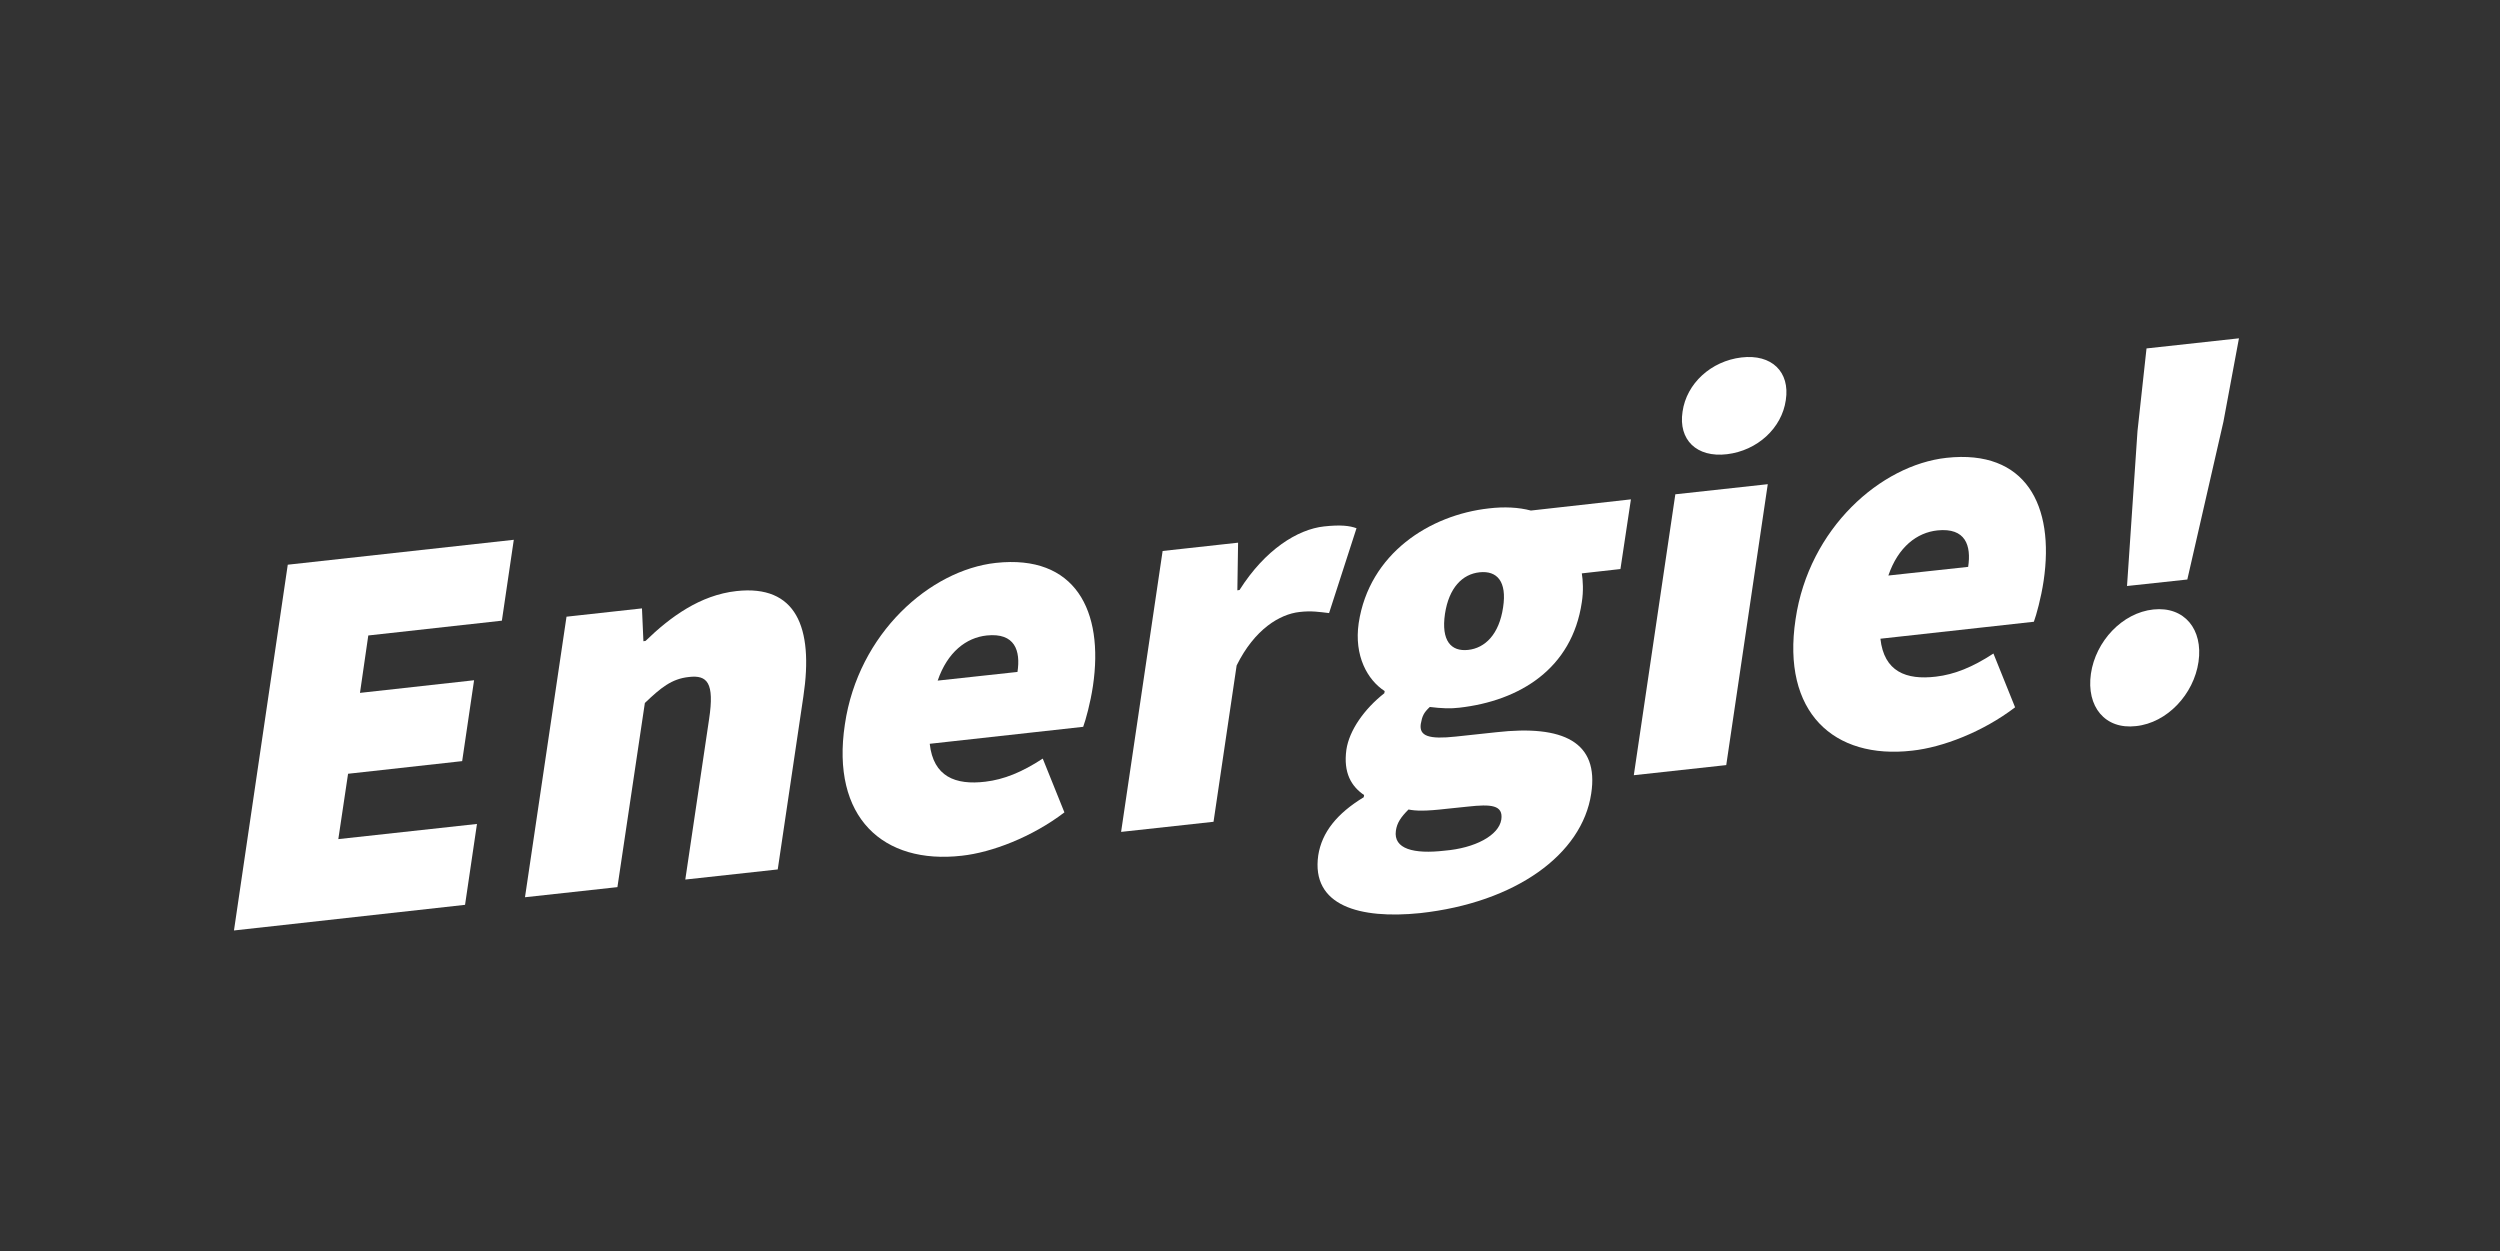 <?xml version="1.0" encoding="utf-8"?>
<!-- Generator: Adobe Illustrator 28.1.0, SVG Export Plug-In . SVG Version: 6.00 Build 0)  -->
<svg version="1.1" id="e" xmlns="http://www.w3.org/2000/svg" xmlns:xlink="http://www.w3.org/1999/xlink" x="0px" y="0px"
	 viewBox="0 0 692.4 346.6" style="enable-background:new 0 0 692.4 346.6;" xml:space="preserve">
<rect x="0" y="0" width="692.4" height="346.6" fill="#333333" stroke="none"/>
<style type="text/css">
	.st0{display:none;}
	.st1{display:none;fill:url(#SVGID_1_);}
	.st2{display:none;fill:url(#SVGID_00000062160320070836868290000010324877402542532796_);}
	.st3{fill:#FFFFFF;}
	.st4{display:inline;fill:#FFFFFF;}
	.st5{display:inline;fill:url(#SVGID_00000013911717446844712550000015573872120745761469_);}
	.st6{display:inline;fill:url(#SVGID_00000118398939331314126140000016349546867611974531_);}
	.st7{display:inline;fill:url(#SVGID_00000147921972599004122640000017328869737324362169_);}
	.st8{display:inline;fill:url(#SVGID_00000005226144604376437370000000573183688068216215_);}
	.st9{display:inline;fill:url(#SVGID_00000092450451391744645130000014463509811471158454_);}
	.st10{display:inline;fill:url(#SVGID_00000000215411498280616830000016934390674883832763_);}
	.st11{display:inline;fill:url(#SVGID_00000181084411532943280100000003807508272061276604_);}
	.st12{display:inline;fill:url(#SVGID_00000178199687621761521670000013795898133319421631_);}
	.st13{display:inline;fill:url(#SVGID_00000030452708267070251480000000322353428294471597_);}
	.st14{display:inline;fill:url(#SVGID_00000006689022644223342050000006052183303233029291_);}
	.st15{display:inline;fill:url(#SVGID_00000054232444766669401640000002782528935854129297_);}
	.st16{display:inline;fill:url(#SVGID_00000170987639942002323590000014151917729314298244_);}
</style>
<rect x="-131" y="-78" class="st0" width="955" height="548"/>
<linearGradient id="SVGID_1_" gradientUnits="userSpaceOnUse" x1="1434.02" y1="-3421.315" x2="1950.74" y2="-3421.315" gradientTransform="matrix(-1 0 0 1 2084.42 3665.86)">
	<stop  offset="0" style="stop-color:#EE7519"/>
	<stop  offset="1" style="stop-color:#FFD056"/>
</linearGradient>
<polygon class="st1" points="133.7,280.9 650.4,222.3 650.4,208.2 133.7,266.8 "/>
<linearGradient id="SVGID_00000165951930891556581990000001336556235820007868_" gradientUnits="userSpaceOnUse" x1="42.04" y1="66.515" x2="605.81" y2="66.515" gradientTransform="matrix(1 0 0 -1 0 348)">
	<stop  offset="0" style="stop-color:#EE7519"/>
	<stop  offset="1" style="stop-color:#FFD056"/>
</linearGradient>
<polygon style="display:none;fill:url(#SVGID_00000165951930891556581990000001336556235820007868_);" points="605.8,242.1 42,306 
	42,320.9 605.8,257 "/>
<g>
	<path class="st3" d="M79.7,156.4l62.6-6.9l-3.3,22.4L102,176l-2.3,15.9l31.6-3.5l-3.3,22.4l-31.6,3.5l-2.7,18.1l38.4-4.2l-3.3,22.4
		l-64,7.1L79.7,156.4L79.7,156.4z"/>
	<path class="st3" d="M156.9,170.8l20.9-2.3l0.4,9.1l0.6-0.1c6.8-6.6,15.1-12.7,25.2-13.8c16.4-1.8,21.4,9.9,18.5,29.2l-7.1,47.9
		l-25.6,2.8l6.6-44.5c1.5-10-0.5-12.2-5.6-11.6c-4.8,0.5-7.8,3-12.2,7.2l-7.6,51l-25.6,2.8L156.9,170.8L156.9,170.8z"/>
	<path class="st3" d="M234,200.6c3.7-25.2,23.6-42.7,41.8-44.7c22-2.4,30,13.2,26.9,34.1c-0.7,4.7-2,9.4-2.7,11.3l-42.5,4.7
		c1,9.1,7.1,11.5,15.4,10.5c5.1-0.6,10.1-2.6,15.9-6.4l6,14.9c-8.9,6.8-20.1,11.1-28.4,12C244.6,239.5,230.1,226.4,234,200.6
		L234,200.6z M281.8,186.1c0.9-5.9-0.7-10.9-8.5-10.1c-5.7,0.6-10.9,4.6-13.6,12.5L281.8,186.1L281.8,186.1z"/>
	<path class="st3" d="M322,152.6l20.9-2.3l-0.2,13.2l0.6-0.1c7.1-11.2,16.1-16.8,23.4-17.6c4.6-0.5,7.1-0.2,9,0.5l-7.6,23.5
		c-2.6-0.3-4.9-0.7-8.2-0.3c-5.4,0.6-12.4,4.7-17.4,14.8l-6.4,43.3l-25.6,2.8L322,152.6L322,152.6z"/>
	<path class="st3" d="M365.1,236.9c1-6.4,5.2-11.6,12.6-16.1l0.1-0.6c-3.5-2.4-5.8-6.1-4.9-12.6c0.8-5.3,4.9-11.2,10.5-15.6l0.1-0.6
		c-4.8-3.1-8.5-9.8-7.2-18.8c2.9-19.3,19.7-30,36.1-31.8c4.2-0.5,8.2-0.3,11.6,0.6l27.7-3.1l-2.9,19.3l-10.7,1.2
		c0.3,1.8,0.5,4.9,0,8c-2.7,18.4-17.2,27.3-33.9,29.2c-2.4,0.3-5,0.2-8.2-0.2c-1.7,1.6-2.1,2.5-2.5,4.7c-0.5,3.4,2.3,4.3,9.7,3.5
		l11.2-1.2c18.6-2.1,28.5,2.7,26.3,17c-2.5,16.8-20.9,30.2-47.4,33.1C376.6,254.6,363.1,250.9,365.1,236.9L365.1,236.9z M415.8,227
		c0.6-4.1-2.9-4.3-9.3-3.6l-5.8,0.6c-6,0.7-8.6,0.6-10.6,0.2c-2.1,2.1-3.2,3.7-3.5,5.9c-0.7,5,4.9,6.5,13.5,5.5
		C408.5,234.9,415.1,231.4,415.8,227L415.8,227z M416.3,168.2c1.1-7.2-1.7-10.2-6.5-9.7c-4.8,0.5-8.5,4.3-9.6,11.5
		c-1.1,7.5,1.7,10.5,6.4,10S415.2,175.7,416.3,168.2L416.3,168.2z"/>
	<path class="st3" d="M464,136.9l25.6-2.8l-11.5,77.8l-25.6,2.8L464,136.9z M466,114c1.1-7.8,7.9-14,16.3-15s13.5,4,12.3,11.8
		c-1.1,7.8-7.9,14-16.3,15S464.8,121.8,466,114z"/>
	<path class="st3" d="M497.3,171.5c3.7-25.2,23.6-42.7,41.8-44.7c22-2.4,30,13.2,26.9,34.1c-0.7,4.7-2,9.4-2.7,11.3l-42.5,4.7
		c1,9.1,7.1,11.5,15.4,10.5c5.1-0.6,10.1-2.6,15.9-6.4l6,14.9c-8.9,6.8-20.1,11.1-28.5,12C507.9,210.4,493.4,197.3,497.3,171.5
		L497.3,171.5z M545.1,157c0.9-5.9-0.7-10.9-8.5-10.1c-5.7,0.6-10.9,4.6-13.6,12.5L545.1,157L545.1,157z"/>
	<path class="st3" d="M579.1,186.6c1.3-9,8.7-16.9,17.3-17.8c8.6-0.9,13.8,5.5,12.5,14.5c-1.3,9-8.7,16.9-17.3,17.8
		C583,202.1,577.8,195.7,579.1,186.6L579.1,186.6z M592,119.4l2.5-22.9l25.6-2.8l-4.3,23.1l-10,43.7l-16.7,1.8L592,119.4L592,119.4z
		"/>
</g>
<g class="st0">
	<path class="st4" d="M302,317.3l3.9-0.4l0,8.8c0,1.6-0.1,3.2-0.2,4.9h0.1c0.7-1.7,1.4-3.4,2.1-5.1l4.1-9.2l3.5-0.4l0.2,8.7
		c0,1.6,0,3.2,0,4.9l0.1,0c0.7-1.7,1.3-3.4,2-5.1l3.9-9.2l3.6-0.4l-7.9,17.8l-4.6,0.5l-0.2-7.9c0-1.6,0-3.1,0.1-4.9h-0.1
		c-0.7,1.9-1.3,3.5-2.1,5.2l-3.6,8.3l-4.4,0.5L302,317.3L302,317.3z"/>
	<path class="st4" d="M328.6,314.3l3.9-0.4l0,8.8c0,1.6-0.1,3.2-0.2,4.9l0.1,0c0.7-1.7,1.4-3.4,2.1-5.1l4.1-9.2l3.5-0.4l0.2,8.7
		c0,1.6,0,3.2,0,4.9h0.1c0.7-1.7,1.3-3.4,2-5.1l3.9-9.2l3.6-0.4l-7.9,17.8l-4.6,0.5l-0.2-7.9c0-1.6,0-3.1,0.1-4.9l-0.1,0
		c-0.7,1.9-1.3,3.5-2.1,5.2l-3.6,8.3l-4.4,0.5L328.6,314.3L328.6,314.3z"/>
	<path class="st4" d="M355.2,311.3l3.9-0.4l0,8.8c0,1.6-0.1,3.2-0.2,4.9l0.1,0c0.7-1.7,1.4-3.4,2.1-5.1l4.1-9.2l3.5-0.4l0.2,8.7
		c0,1.6,0,3.2,0,4.9l0.1,0c0.7-1.7,1.3-3.4,2-5.1l3.9-9.2l3.6-0.4l-7.9,17.8l-4.6,0.5l-0.2-7.9c0-1.6,0-3.1,0.1-4.9l-0.1,0
		c-0.7,1.9-1.3,3.5-2.1,5.2l-3.6,8.3l-4.4,0.5L355.2,311.3L355.2,311.3z"/>
	<path class="st4" d="M377.8,323.4c0.3-1.6,1.7-2.9,3.1-3s2.2,0.9,1.9,2.5c-0.3,1.6-1.7,2.9-3.1,3S377.5,324.9,377.8,323.4
		L377.8,323.4z"/>
	<path class="st4" d="M393.2,305.2c0.8-3.6,2.9-6.4,6.8-6.8c1.2-0.1,2.2,0,2.9,0.3l-1.4,3.1c-0.5-0.2-1.1-0.3-1.7-0.2
		c-1.4,0.1-2.3,1.1-2.7,3.1l-4.1,19.2l-3.8,0.4L393.2,305.2L393.2,305.2z M390.6,307.5l2.4-0.5l6.8-0.8l-0.7,3.2l-9.2,1L390.6,307.5
		L390.6,307.5z"/>
	<path class="st4" d="M401.2,314.5c1.2-5.8,5.7-9.5,9.7-10c4.1-0.5,7.1,2.4,5.8,8.2c-1.2,5.7-5.7,9.5-9.7,9.9
		S399.9,320.3,401.2,314.5z M412.8,313.2c0.8-3.5-0.2-5.6-2.6-5.3s-4.3,2.8-5.1,6.2c-0.8,3.5,0.2,5.6,2.6,5.3
		S412.1,316.7,412.8,313.2L412.8,313.2z"/>
	<path class="st4" d="M424.8,311.5l-3-7.7l4.1-0.5l1.1,3.1c0.3,0.9,0.6,1.9,0.9,2.8l0.1,0c0.6-1,1.3-2.1,1.9-3.1l2.2-3.5l4-0.5
		l-6.7,9.3l3.3,8l-4.1,0.5l-1.3-3.2c-0.3-1-0.6-2-1-2.9l-0.1,0c-0.7,1-1.4,2.1-2.1,3.2l-2.5,3.6l-4,0.5L424.8,311.5L424.8,311.5z"/>
	<path class="st4" d="M436.1,317.1l2.3-2.8c1.2,1,2.4,1.6,4.1,1.4c1.8-0.2,2.8-1.2,3.1-2.4c0.3-1.5-1.3-1.9-2.9-2.4
		c-2-0.6-4.1-1.6-3.5-4.5c0.6-3,3.4-5.4,7.1-5.9c2.3-0.3,3.9,0.5,5,1.5l-2.3,2.7c-1-0.8-2-1.2-3.3-1.1c-1.6,0.2-2.6,1.1-2.8,2.2
		c-0.3,1.4,1.2,1.7,2.9,2.2c2,0.6,4.3,1.5,3.6,4.7c-0.6,3-3.4,5.6-7.5,6.1C439.5,319.1,437.4,318.3,436.1,317.1L436.1,317.1z"/>
	<path class="st4" d="M454.1,308.5c1.2-5.8,5.7-9.5,9.7-10s7.1,2.4,5.8,8.2c-1.2,5.7-5.7,9.5-9.7,9.9S452.9,314.3,454.1,308.5z
		 M465.8,307.2c0.8-3.5-0.2-5.6-2.6-5.3c-2.4,0.3-4.3,2.8-5.1,6.2c-0.8,3.5,0.2,5.6,2.6,5.3C463.1,313.1,465,310.7,465.8,307.2
		L465.8,307.2z"/>
	<path class="st4" d="M474.1,310.4l4.4-20.4l3.8-0.4l-4.5,20.6c-0.2,1,0.1,1.3,0.5,1.3c0.2,0,0.3,0,0.6-0.1l-0.2,3
		c-0.5,0.2-1.2,0.5-2.1,0.6C474,315.1,473.4,313.4,474.1,310.4L474.1,310.4z"/>
	<path class="st4" d="M484,311.3c0.3-1.6,1.7-2.9,3.1-3s2.2,0.9,1.9,2.5c-0.3,1.6-1.7,2.9-3.1,3S483.6,312.9,484,311.3L484,311.3z"
		/>
	<path class="st4" d="M495.1,303.9c1.2-5.6,5.3-9.5,8.9-9.9c1.9-0.2,2.9,0.4,3.9,1.4l0.5-2.8l1.4-6.3l3.8-0.4l-5.4,24.9l-3.1,0.4
		l0.1-1.8H505c-1.5,1.4-3.4,2.6-5.1,2.8C495.8,312.7,493.9,309.6,495.1,303.9L495.1,303.9z M505.4,306.4l1.7-8.1
		c-0.9-0.9-1.9-1.2-3-1.1c-2.1,0.2-4.2,2.5-5,6.1c-0.8,3.8,0.1,5.6,2.5,5.3C502.9,308.6,504,307.9,505.4,306.4z"/>
	<path class="st4" d="M515.5,301.6c1.2-5.6,5.7-9.5,9.5-10c4.4-0.5,6,2.6,5,7.5c-0.2,0.8-0.4,1.6-0.6,2l-10.4,1.2
		c-0.3,3,1.2,4.6,3.8,4.3c1.4-0.2,2.7-0.8,4.1-1.7l0.8,2.4c-1.8,1.3-3.9,2.3-6,2.5C517.1,310.2,514.3,307.3,515.5,301.6L515.5,301.6
		z M526.9,298.7c0.6-2.7-0.2-4.2-2.4-3.9c-1.9,0.2-3.9,1.9-4.8,4.7L526.9,298.7L526.9,298.7z"/>
</g>
<g class="st0">
	<path class="st4" d="M160.9,52l15.3-1.7c15.8-1.8,25.5,4.7,22.7,23.9c-2.9,19.2-14.9,28.6-29.9,30.2l-16.1,1.8L160.9,52L160.9,52z
		 M169.1,93.2c7.5-0.8,13.9-4.7,15.8-17.3c1.9-12.7-3.6-14.7-11.1-13.9l-0.8,0.1l-4.6,31.2L169.1,93.2L169.1,93.2z"/>
	<path class="st4" d="M204,80.1c2-13.5,12.7-22.9,22.4-24c11.8-1.3,16.1,7.1,14.4,18.3c-0.4,2.5-1.1,5-1.4,6.1L216.6,83
		c0.5,4.9,3.8,6.2,8.3,5.7c2.7-0.3,5.4-1.4,8.5-3.4l3.2,8c-4.8,3.7-10.8,5.9-15.2,6.4C209.7,101,202,94,204,80.1L204,80.1z
		 M229.7,72.3c0.5-3.2-0.4-5.9-4.5-5.4c-3,0.3-5.9,2.4-7.3,6.7L229.7,72.3L229.7,72.3z"/>
	<path class="st4" d="M251.2,54.4l13.7-1.5l-6.2,41.7L245,96.1L251.2,54.4L251.2,54.4z M252.2,42.1c0.6-4.2,4.3-7.5,8.7-8
		s7.2,2.2,6.6,6.3s-4.3,7.5-8.7,8S251.6,46.3,252.2,42.1z"/>
	<path class="st4" d="M274.2,51.8l11.2-1.2l0.2,4.9l0.3,0c3.7-3.5,8.1-6.8,13.5-7.4c8.8-1,11.5,5.3,9.9,15.7l-3.8,25.7l-13.7,1.5
		l3.5-23.9c0.8-5.3-0.3-6.5-3-6.2c-2.5,0.3-4.2,1.6-6.5,3.8l-4.1,27.4L268,93.6L274.2,51.8L274.2,51.8z"/>
	<path class="st4" d="M339.6,32.3l15.3-1.7c15.8-1.8,25.5,4.7,22.7,23.9c-2.9,19.2-14.9,28.6-29.9,30.2l-16.1,1.8
		C331.6,86.5,339.6,32.3,339.6,32.3z M347.8,73.4c7.5-0.8,13.9-4.7,15.8-17.3c1.9-12.7-3.6-14.7-11.1-13.9l-0.8,0.1L347,73.5
		L347.8,73.4L347.8,73.4z"/>
	<path class="st4" d="M381.9,69.3c1.3-8.7,8.4-14.2,24-17.6c0.1-3-1.4-4.1-5-3.7c-2.9,0.3-6.1,1.8-10.6,4.6l-3.4-8.8
		c6.1-4.1,12.2-6.8,18.4-7.5c10.4-1.2,15.7,4,13.7,17.7l-3.4,23.2l-11.2,1.2l-0.4-3.9l-0.3,0c-3.6,3.4-7.5,5.8-11.8,6.2
		C384.4,81.7,380.9,76.2,381.9,69.3L381.9,69.3z M403.8,65.9l0.8-5.7c-6.7,1.7-9.1,4.1-9.4,6.5c-0.3,1.9,0.8,2.9,3.2,2.6
		C400.6,69.1,402.1,67.8,403.8,65.9L403.8,65.9z"/>
	<path class="st4" d="M425.6,55.6c2-13.9,13.3-23,24.6-24.2c4.8-0.5,8.4,0.7,11,3l-7.8,9.9c-1.5-1.3-2.7-1.7-4.2-1.5
		c-5.1,0.6-8.7,4.9-9.7,11.2s1.8,10,6.1,9.5c2.2-0.2,4.6-1.7,6.8-3.4l3.9,8.8c-4.5,4.1-9.8,5.8-14,6.3
		C431.1,76.5,423.5,69.5,425.6,55.6L425.6,55.6z"/>
	<path class="st4" d="M470.8,14l13.7-1.5l-2,13.5l-1.7,7.2c3.1-2.8,7.3-6.1,12.8-6.7c8.8-1,11.5,5.3,9.9,15.6L499.8,68L486,69.5
		l3.5-23.9c0.8-5.3-0.3-6.5-3-6.2c-2.5,0.3-4.2,1.6-6.5,3.8L476,70.6l-13.7,1.5L470.8,14L470.8,14z"/>
</g>
<g class="st0">
	
		<linearGradient id="SVGID_00000019648712272743054060000002670241328309042622_" gradientUnits="userSpaceOnUse" x1="54.022" y1="162.631" x2="75.266" y2="162.631" gradientTransform="matrix(1 0 0.153 -1.03 252.958 287.38)">
		<stop  offset="0" style="stop-color:#EE7519"/>
		<stop  offset="1" style="stop-color:#FFD056"/>
	</linearGradient>
	<path style="display:inline;fill:url(#SVGID_00000019648712272743054060000002670241328309042622_);" d="M333.5,110.5l6.4-0.7
		l1.3,10.1c0.2,2.1,0.5,4.3,0.7,6.6l0.2,0c0.9-2.4,1.8-4.7,2.7-6.9l4.3-10.7l6.1-0.7l-10.3,22.7l-7.3,0.8L333.5,110.5L333.5,110.5z"
		/>
	
		<linearGradient id="SVGID_00000137845243986215872180000007200302084059625107_" gradientUnits="userSpaceOnUse" x1="76.992" y1="164.718" x2="97.576" y2="164.718" gradientTransform="matrix(1 0 0.153 -1.03 252.958 287.38)">
		<stop  offset="0" style="stop-color:#EE7519"/>
		<stop  offset="1" style="stop-color:#FFD056"/>
	</linearGradient>
	<path style="display:inline;fill:url(#SVGID_00000137845243986215872180000007200302084059625107_);" d="M355.2,118.9
		c1.1-7.3,6.7-12.1,12.2-12.7c5.4-0.6,9.8,3.1,8.8,10.3c-1.1,7.3-6.7,12-12.2,12.7C358.5,129.8,354.1,126.2,355.2,118.9z
		 M369.6,117.3c0.6-3.8-0.4-6.1-3-5.8c-2.6,0.3-4.3,2.9-4.9,6.7c-0.6,3.8,0.4,6.1,3,5.8C367.3,123.7,369,121.1,369.6,117.3z"/>
	
		<linearGradient id="SVGID_00000108309335397964072690000014072504354100022406_" gradientUnits="userSpaceOnUse" x1="101.522" y1="171.042" x2="110.432" y2="171.042" gradientTransform="matrix(1 0 0.153 -1.03 252.958 287.38)">
		<stop  offset="0" style="stop-color:#EE7519"/>
		<stop  offset="1" style="stop-color:#FFD056"/>
	</linearGradient>
	<path style="display:inline;fill:url(#SVGID_00000108309335397964072690000014072504354100022406_);" d="M379.5,120.3l3.6-24.2
		l6.4-0.7l-3.6,24.4c-0.2,1.4,0.4,1.8,0.9,1.7c0.2,0,0.4-0.1,0.8-0.2l0,4.7c-0.8,0.4-1.8,0.7-3.3,0.9
		C379.9,127.4,378.8,124.7,379.5,120.3L379.5,120.3z"/>
	
		<linearGradient id="SVGID_00000119108643540350500780000015803005528760889225_" gradientUnits="userSpaceOnUse" x1="113.712" y1="172.381" x2="122.612" y2="172.381" gradientTransform="matrix(1 0 0.153 -1.03 252.958 287.38)">
		<stop  offset="0" style="stop-color:#EE7519"/>
		<stop  offset="1" style="stop-color:#FFD056"/>
	</linearGradient>
	<path style="display:inline;fill:url(#SVGID_00000119108643540350500780000015803005528760889225_);" d="M391.9,118.9l3.6-24.2
		l6.4-0.7l-3.6,24.4c-0.2,1.4,0.4,1.8,0.9,1.7c0.2,0,0.4-0.1,0.8-0.2l0,4.7c-0.8,0.4-1.8,0.7-3.3,0.9
		C392.3,126.1,391.2,123.3,391.9,118.9L391.9,118.9z"/>
	
		<linearGradient id="SVGID_00000170970995737161164180000008080433574222214318_" gradientUnits="userSpaceOnUse" x1="124.662" y1="169.938" x2="143.629" y2="169.938" gradientTransform="matrix(1 0 0.153 -1.03 252.958 287.38)">
		<stop  offset="0" style="stop-color:#EE7519"/>
		<stop  offset="1" style="stop-color:#FFD056"/>
	</linearGradient>
	<path style="display:inline;fill:url(#SVGID_00000170970995737161164180000008080433574222214318_);" d="M403.6,113.5
		c1-7.1,6.7-12.1,11.8-12.6c6.1-0.7,8.5,3.5,7.6,9.5c-0.2,1.2-0.5,2.4-0.7,2.9l-12.9,1.4c0.1,3.1,2,4.3,4.9,4
		c1.6-0.2,3.2-0.8,4.9-1.9l1.5,3.7c-2.4,1.8-5.4,3-8,3.3C406.7,124.5,402.6,120.8,403.6,113.5z M417.9,109.6c0.4-2.4-0.4-4-3-3.8
		c-2,0.2-4,1.8-4.8,4.6L417.9,109.6L417.9,109.6z"/>
	
		<linearGradient id="SVGID_00000000920701157443587630000012744033621171391381_" gradientUnits="userSpaceOnUse" x1="147.962" y1="172.29" x2="162.21" y2="172.29" gradientTransform="matrix(1 0 0.153 -1.03 252.958 287.38)">
		<stop  offset="0" style="stop-color:#EE7519"/>
		<stop  offset="1" style="stop-color:#FFD056"/>
	</linearGradient>
	<path style="display:inline;fill:url(#SVGID_00000000920701157443587630000012744033621171391381_);" d="M429,99.9l5.2-0.6
		l-0.1,3.8l0.2,0c2-3.1,4.6-4.8,6.8-5c1.2-0.1,1.9-0.1,2.5,0.2l-1.9,5.7c-0.7-0.1-1.3-0.2-2.3-0.1c-1.6,0.2-3.8,1.5-5.3,4.6
		l-1.9,12.7l-6.4,0.7L429,99.9L429,99.9z"/>
	
		<linearGradient id="SVGID_00000140700169436472227330000005923254224097880253_" gradientUnits="userSpaceOnUse" x1="-68.308" y1="147.448" x2="-52.274" y2="147.448" gradientTransform="matrix(1 0 0.153 -1.03 252.958 287.38)">
		<stop  offset="0" style="stop-color:#EE7519"/>
		<stop  offset="1" style="stop-color:#FFD056"/>
	</linearGradient>
	<path style="display:inline;fill:url(#SVGID_00000140700169436472227330000005923254224097880253_);" d="M206,145l3.3-4.4
		c1.6,1.3,3.2,1.9,5,1.6c1.8-0.2,2.7-1.1,2.9-2.2c0.2-1.4-1.7-1.8-3.7-2.5c-2.4-0.7-5-2.1-4.5-5.8c0.6-4.1,4.1-7.3,8.9-7.9
		c3.1-0.4,5.3,0.7,6.8,1.9l-3.3,4.2c-1.3-0.9-2.6-1.5-4.1-1.3c-1.6,0.2-2.4,0.9-2.6,2.1c-0.2,1.4,1.6,1.7,3.6,2.2
		c2.4,0.7,5.1,1.9,4.6,5.9c-0.6,4-4,7.4-9.5,8.1C210.7,147.4,207.8,146.6,206,145L206,145z"/>
	
		<linearGradient id="SVGID_00000153677437393529986400000001992767021503720329_" gradientUnits="userSpaceOnUse" x1="-51.268" y1="152.227" x2="-37.058" y2="152.227" gradientTransform="matrix(1 0 0.153 -1.03 252.958 287.38)">
		<stop  offset="0" style="stop-color:#EE7519"/>
		<stop  offset="1" style="stop-color:#FFD056"/>
	</linearGradient>
	<path style="display:inline;fill:url(#SVGID_00000153677437393529986400000001992767021503720329_);" d="M227,137l1.3-8.9l-2.8,0.4
		l0.7-4.8l3.2-0.7l1.6-5.9l5-0.6l-0.9,5.8l4.9-0.6l-0.8,5.1l-4.9,0.6l-1.3,8.8c-0.4,2.5,0.5,3.4,2.1,3.1c0.7-0.1,1.4-0.4,2-0.7
		l0.3,4.6c-1.1,0.5-2.7,1.1-4.7,1.4C227.7,145.3,226.2,142.1,227,137L227,137z"/>
	
		<linearGradient id="SVGID_00000095305466779734035570000015513622926583222448_" gradientUnits="userSpaceOnUse" x1="-35.648" y1="151.724" x2="-17.53" y2="151.724" gradientTransform="matrix(1 0 0.153 -1.03 252.958 287.38)">
		<stop  offset="0" style="stop-color:#EE7519"/>
		<stop  offset="1" style="stop-color:#FFD056"/>
	</linearGradient>
	<path style="display:inline;fill:url(#SVGID_00000095305466779734035570000015513622926583222448_);" d="M240.5,132.4
		c1.1-7.1,6.5-12.1,11.4-12.7c5.9-0.7,8.1,3.4,7.2,9.4c-0.2,1.2-0.5,2.4-0.7,2.9l-12.3,1.6c0.1,3.1,1.9,4.3,4.6,4
		c1.6-0.2,3-0.9,4.7-2l1.4,3.7c-2.3,1.8-5.2,3.1-7.7,3.4C243.4,143.3,239.5,139.6,240.5,132.4L240.5,132.4z M254.1,128.3
		c0.4-2.4-0.4-4-2.8-3.7c-1.9,0.2-3.8,1.8-4.6,4.7L254.1,128.3z"/>
	
		<linearGradient id="SVGID_00000119813960196896206180000013853173559424755340_" gradientUnits="userSpaceOnUse" x1="-14.588" y1="154.41" x2="2.045" y2="154.41" gradientTransform="matrix(1 0 0.153 -1.03 252.958 287.38)">
		<stop  offset="0" style="stop-color:#EE7519"/>
		<stop  offset="1" style="stop-color:#FFD056"/>
	</linearGradient>
	<path style="display:inline;fill:url(#SVGID_00000119813960196896206180000013853173559424755340_);" d="M262,129.7
		c1.1-7.3,6.7-12.1,12.4-12.9c2.5-0.3,4.3,0.4,5.7,1.6l-3.5,4.5c-0.9-0.8-1.6-1.1-2.6-0.9c-2.9,0.4-5.2,3.1-5.7,6.9
		c-0.6,3.8,1,6,3.7,5.7c1.4-0.2,2.8-1.1,4-2.1l1.8,3.9c-2.3,2.1-4.9,3.2-7.2,3.5C264.7,140.6,260.9,136.9,262,129.7L262,129.7z"/>
	
		<linearGradient id="SVGID_00000045602321910508969660000009056522321462213015_" gradientUnits="userSpaceOnUse" x1="5.582" y1="160.403" x2="25.002" y2="160.403" gradientTransform="matrix(1 0 0.153 -1.03 252.958 287.38)">
		<stop  offset="0" style="stop-color:#EE7519"/>
		<stop  offset="1" style="stop-color:#FFD056"/>
	</linearGradient>
	<path style="display:inline;fill:url(#SVGID_00000045602321910508969660000009056522321462213015_);" d="M285.5,107.1l6-0.8
		l-2.6,17.8l0.1,0l7.8-9.5l6.6-0.8l-8.5,9.9l5.8,11.9l-6.6,0.8l-3.4-8l-3.1,3.5l-0.8,5.4l-6,0.8L285.5,107.1L285.5,107.1z"/>
	
		<linearGradient id="SVGID_00000026161962855707733510000009795203534832716206_" gradientUnits="userSpaceOnUse" x1="24.492" y1="161.703" x2="38.702" y2="161.703" gradientTransform="matrix(1 0 0.153 -1.03 252.958 287.38)">
		<stop  offset="0" style="stop-color:#EE7519"/>
		<stop  offset="1" style="stop-color:#FFD056"/>
	</linearGradient>
	<path style="display:inline;fill:url(#SVGID_00000026161962855707733510000009795203534832716206_);" d="M304.2,127.3l1.3-8.9
		l-2.8,0.4l0.7-4.8l3.2-0.7l1.6-5.9l5-0.6l-0.9,5.8l4.9-0.6l-0.8,5.1l-4.9,0.6l-1.3,8.8c-0.4,2.5,0.5,3.4,2.1,3.1
		c0.7-0.1,1.5-0.4,2-0.7l0.3,4.6c-1.1,0.5-2.7,1.1-4.7,1.4C305,135.5,303.5,132.3,304.2,127.3L304.2,127.3z"/>
</g>
</svg>
